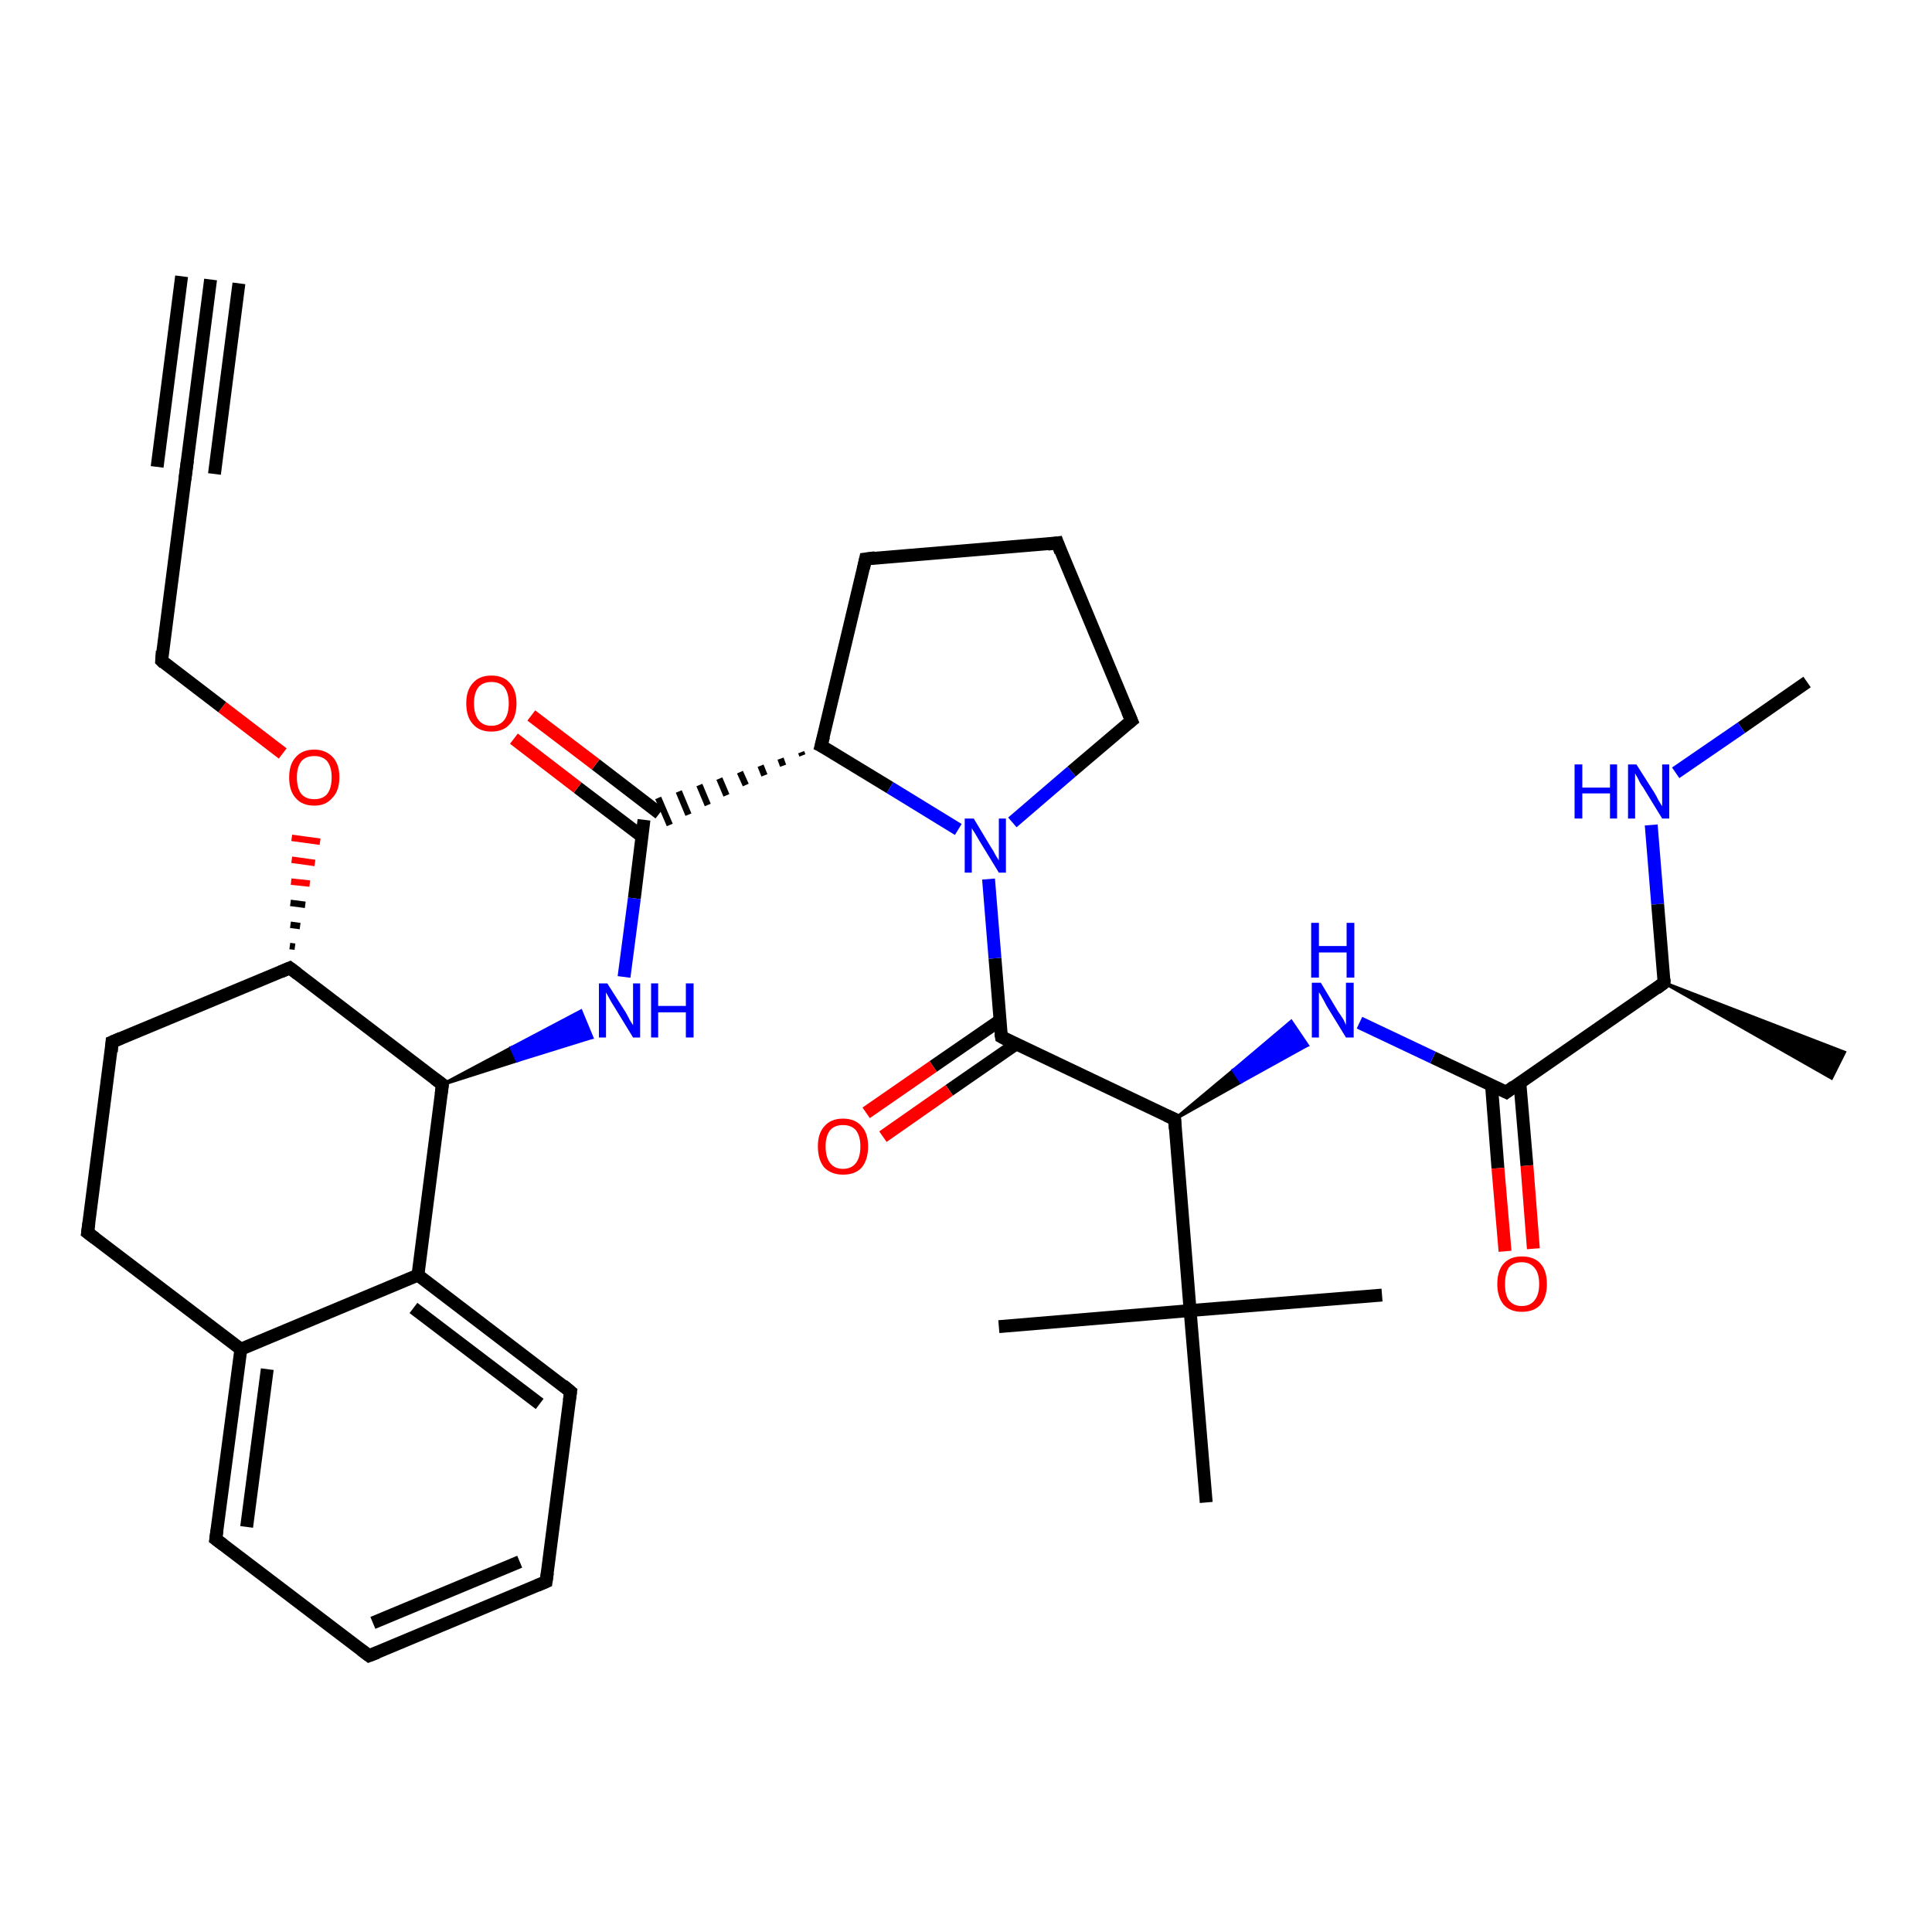 <?xml version='1.0' encoding='iso-8859-1'?>
<svg version='1.1' baseProfile='full'
              xmlns='http://www.w3.org/2000/svg'
                      xmlns:rdkit='http://www.rdkit.org/xml'
                      xmlns:xlink='http://www.w3.org/1999/xlink'
                  xml:space='preserve'
width='300px' height='300px' viewBox='0 0 300 300'>
<!-- END OF HEADER -->
<rect style='opacity:1.0;fill:#FFFFFF;stroke:none' width='300.0' height='300.0' x='0.0' y='0.0'> </rect>
<path class='bond-0 atom-0 atom-1' d='M 280.6,105.9 L 270.4,113.0' style='fill:none;fill-rule:evenodd;stroke:#000000;stroke-width:2.0px;stroke-linecap:butt;stroke-linejoin:miter;stroke-opacity:1' />
<path class='bond-0 atom-0 atom-1' d='M 270.4,113.0 L 260.2,120.0' style='fill:none;fill-rule:evenodd;stroke:#0000FF;stroke-width:2.0px;stroke-linecap:butt;stroke-linejoin:miter;stroke-opacity:1' />
<path class='bond-1 atom-1 atom-2' d='M 256.4,128.1 L 257.4,140.4' style='fill:none;fill-rule:evenodd;stroke:#0000FF;stroke-width:2.0px;stroke-linecap:butt;stroke-linejoin:miter;stroke-opacity:1' />
<path class='bond-1 atom-1 atom-2' d='M 257.4,140.4 L 258.4,152.6' style='fill:none;fill-rule:evenodd;stroke:#000000;stroke-width:2.0px;stroke-linecap:butt;stroke-linejoin:miter;stroke-opacity:1' />
<path class='bond-2 atom-2 atom-3' d='M 258.4,152.6 L 286.4,163.4 L 284.4,167.4 Z' style='fill:#000000;fill-rule:evenodd;fill-opacity:1;stroke:#000000;stroke-width:0.5px;stroke-linecap:butt;stroke-linejoin:miter;stroke-opacity:1;' />
<path class='bond-3 atom-2 atom-4' d='M 258.4,152.6 L 233.9,169.6' style='fill:none;fill-rule:evenodd;stroke:#000000;stroke-width:2.0px;stroke-linecap:butt;stroke-linejoin:miter;stroke-opacity:1' />
<path class='bond-4 atom-4 atom-5' d='M 231.6,168.5 L 232.6,181.4' style='fill:none;fill-rule:evenodd;stroke:#000000;stroke-width:2.0px;stroke-linecap:butt;stroke-linejoin:miter;stroke-opacity:1' />
<path class='bond-4 atom-4 atom-5' d='M 232.6,181.4 L 233.7,194.3' style='fill:none;fill-rule:evenodd;stroke:#FF0000;stroke-width:2.0px;stroke-linecap:butt;stroke-linejoin:miter;stroke-opacity:1' />
<path class='bond-4 atom-4 atom-5' d='M 236.0,168.1 L 237.1,181.0' style='fill:none;fill-rule:evenodd;stroke:#000000;stroke-width:2.0px;stroke-linecap:butt;stroke-linejoin:miter;stroke-opacity:1' />
<path class='bond-4 atom-4 atom-5' d='M 237.1,181.0 L 238.1,193.9' style='fill:none;fill-rule:evenodd;stroke:#FF0000;stroke-width:2.0px;stroke-linecap:butt;stroke-linejoin:miter;stroke-opacity:1' />
<path class='bond-5 atom-4 atom-6' d='M 233.9,169.6 L 222.5,164.2' style='fill:none;fill-rule:evenodd;stroke:#000000;stroke-width:2.0px;stroke-linecap:butt;stroke-linejoin:miter;stroke-opacity:1' />
<path class='bond-5 atom-4 atom-6' d='M 222.5,164.2 L 211.1,158.8' style='fill:none;fill-rule:evenodd;stroke:#0000FF;stroke-width:2.0px;stroke-linecap:butt;stroke-linejoin:miter;stroke-opacity:1' />
<path class='bond-6 atom-7 atom-6' d='M 182.4,173.8 L 191.5,166.2 L 192.7,168.0 Z' style='fill:#000000;fill-rule:evenodd;fill-opacity:1;stroke:#000000;stroke-width:0.5px;stroke-linecap:butt;stroke-linejoin:miter;stroke-opacity:1;' />
<path class='bond-6 atom-7 atom-6' d='M 191.5,166.2 L 203.0,162.3 L 200.5,158.6 Z' style='fill:#0000FF;fill-rule:evenodd;fill-opacity:1;stroke:#0000FF;stroke-width:0.5px;stroke-linecap:butt;stroke-linejoin:miter;stroke-opacity:1;' />
<path class='bond-6 atom-7 atom-6' d='M 191.5,166.2 L 192.7,168.0 L 203.0,162.3 Z' style='fill:#0000FF;fill-rule:evenodd;fill-opacity:1;stroke:#0000FF;stroke-width:0.5px;stroke-linecap:butt;stroke-linejoin:miter;stroke-opacity:1;' />
<path class='bond-7 atom-7 atom-8' d='M 182.4,173.8 L 155.5,161.0' style='fill:none;fill-rule:evenodd;stroke:#000000;stroke-width:2.0px;stroke-linecap:butt;stroke-linejoin:miter;stroke-opacity:1' />
<path class='bond-8 atom-8 atom-9' d='M 155.2,158.5 L 144.9,165.6' style='fill:none;fill-rule:evenodd;stroke:#000000;stroke-width:2.0px;stroke-linecap:butt;stroke-linejoin:miter;stroke-opacity:1' />
<path class='bond-8 atom-8 atom-9' d='M 144.9,165.6 L 134.5,172.8' style='fill:none;fill-rule:evenodd;stroke:#FF0000;stroke-width:2.0px;stroke-linecap:butt;stroke-linejoin:miter;stroke-opacity:1' />
<path class='bond-8 atom-8 atom-9' d='M 157.8,162.1 L 147.4,169.3' style='fill:none;fill-rule:evenodd;stroke:#000000;stroke-width:2.0px;stroke-linecap:butt;stroke-linejoin:miter;stroke-opacity:1' />
<path class='bond-8 atom-8 atom-9' d='M 147.4,169.3 L 137.1,176.5' style='fill:none;fill-rule:evenodd;stroke:#FF0000;stroke-width:2.0px;stroke-linecap:butt;stroke-linejoin:miter;stroke-opacity:1' />
<path class='bond-9 atom-8 atom-10' d='M 155.5,161.0 L 154.5,148.8' style='fill:none;fill-rule:evenodd;stroke:#000000;stroke-width:2.0px;stroke-linecap:butt;stroke-linejoin:miter;stroke-opacity:1' />
<path class='bond-9 atom-8 atom-10' d='M 154.5,148.8 L 153.5,136.5' style='fill:none;fill-rule:evenodd;stroke:#0000FF;stroke-width:2.0px;stroke-linecap:butt;stroke-linejoin:miter;stroke-opacity:1' />
<path class='bond-10 atom-10 atom-11' d='M 157.2,127.7 L 166.4,119.8' style='fill:none;fill-rule:evenodd;stroke:#0000FF;stroke-width:2.0px;stroke-linecap:butt;stroke-linejoin:miter;stroke-opacity:1' />
<path class='bond-10 atom-10 atom-11' d='M 166.4,119.8 L 175.7,111.9' style='fill:none;fill-rule:evenodd;stroke:#000000;stroke-width:2.0px;stroke-linecap:butt;stroke-linejoin:miter;stroke-opacity:1' />
<path class='bond-11 atom-11 atom-12' d='M 175.7,111.9 L 164.2,84.3' style='fill:none;fill-rule:evenodd;stroke:#000000;stroke-width:2.0px;stroke-linecap:butt;stroke-linejoin:miter;stroke-opacity:1' />
<path class='bond-12 atom-12 atom-13' d='M 164.2,84.3 L 134.4,86.8' style='fill:none;fill-rule:evenodd;stroke:#000000;stroke-width:2.0px;stroke-linecap:butt;stroke-linejoin:miter;stroke-opacity:1' />
<path class='bond-13 atom-13 atom-14' d='M 134.4,86.8 L 127.5,115.8' style='fill:none;fill-rule:evenodd;stroke:#000000;stroke-width:2.0px;stroke-linecap:butt;stroke-linejoin:miter;stroke-opacity:1' />
<path class='bond-14 atom-14 atom-15' d='M 124.4,116.8 L 124.6,117.3' style='fill:none;fill-rule:evenodd;stroke:#000000;stroke-width:1.0px;stroke-linecap:butt;stroke-linejoin:miter;stroke-opacity:1' />
<path class='bond-14 atom-14 atom-15' d='M 121.2,117.8 L 121.6,118.9' style='fill:none;fill-rule:evenodd;stroke:#000000;stroke-width:1.0px;stroke-linecap:butt;stroke-linejoin:miter;stroke-opacity:1' />
<path class='bond-14 atom-14 atom-15' d='M 118.1,118.9 L 118.7,120.4' style='fill:none;fill-rule:evenodd;stroke:#000000;stroke-width:1.0px;stroke-linecap:butt;stroke-linejoin:miter;stroke-opacity:1' />
<path class='bond-14 atom-14 atom-15' d='M 114.9,119.9 L 115.8,121.9' style='fill:none;fill-rule:evenodd;stroke:#000000;stroke-width:1.0px;stroke-linecap:butt;stroke-linejoin:miter;stroke-opacity:1' />
<path class='bond-14 atom-14 atom-15' d='M 111.7,120.9 L 112.8,123.5' style='fill:none;fill-rule:evenodd;stroke:#000000;stroke-width:1.0px;stroke-linecap:butt;stroke-linejoin:miter;stroke-opacity:1' />
<path class='bond-14 atom-14 atom-15' d='M 108.6,121.9 L 109.9,125.0' style='fill:none;fill-rule:evenodd;stroke:#000000;stroke-width:1.0px;stroke-linecap:butt;stroke-linejoin:miter;stroke-opacity:1' />
<path class='bond-14 atom-14 atom-15' d='M 105.4,122.9 L 106.9,126.5' style='fill:none;fill-rule:evenodd;stroke:#000000;stroke-width:1.0px;stroke-linecap:butt;stroke-linejoin:miter;stroke-opacity:1' />
<path class='bond-14 atom-14 atom-15' d='M 102.2,123.9 L 104.0,128.1' style='fill:none;fill-rule:evenodd;stroke:#000000;stroke-width:1.0px;stroke-linecap:butt;stroke-linejoin:miter;stroke-opacity:1' />
<path class='bond-15 atom-15 atom-16' d='M 102.4,126.3 L 92.5,118.7' style='fill:none;fill-rule:evenodd;stroke:#000000;stroke-width:2.0px;stroke-linecap:butt;stroke-linejoin:miter;stroke-opacity:1' />
<path class='bond-15 atom-15 atom-16' d='M 92.5,118.7 L 82.5,111.1' style='fill:none;fill-rule:evenodd;stroke:#FF0000;stroke-width:2.0px;stroke-linecap:butt;stroke-linejoin:miter;stroke-opacity:1' />
<path class='bond-15 atom-15 atom-16' d='M 99.7,129.9 L 89.7,122.3' style='fill:none;fill-rule:evenodd;stroke:#000000;stroke-width:2.0px;stroke-linecap:butt;stroke-linejoin:miter;stroke-opacity:1' />
<path class='bond-15 atom-15 atom-16' d='M 89.7,122.3 L 79.8,114.7' style='fill:none;fill-rule:evenodd;stroke:#FF0000;stroke-width:2.0px;stroke-linecap:butt;stroke-linejoin:miter;stroke-opacity:1' />
<path class='bond-16 atom-15 atom-17' d='M 100.0,127.3 L 98.5,139.5' style='fill:none;fill-rule:evenodd;stroke:#000000;stroke-width:2.0px;stroke-linecap:butt;stroke-linejoin:miter;stroke-opacity:1' />
<path class='bond-16 atom-15 atom-17' d='M 98.5,139.5 L 96.9,151.7' style='fill:none;fill-rule:evenodd;stroke:#0000FF;stroke-width:2.0px;stroke-linecap:butt;stroke-linejoin:miter;stroke-opacity:1' />
<path class='bond-17 atom-18 atom-17' d='M 68.7,168.4 L 79.4,162.7 L 80.3,164.7 Z' style='fill:#000000;fill-rule:evenodd;fill-opacity:1;stroke:#000000;stroke-width:0.5px;stroke-linecap:butt;stroke-linejoin:miter;stroke-opacity:1;' />
<path class='bond-17 atom-18 atom-17' d='M 79.4,162.7 L 91.9,161.1 L 90.2,157.0 Z' style='fill:#0000FF;fill-rule:evenodd;fill-opacity:1;stroke:#0000FF;stroke-width:0.5px;stroke-linecap:butt;stroke-linejoin:miter;stroke-opacity:1;' />
<path class='bond-17 atom-18 atom-17' d='M 79.4,162.7 L 80.3,164.7 L 91.9,161.1 Z' style='fill:#0000FF;fill-rule:evenodd;fill-opacity:1;stroke:#0000FF;stroke-width:0.5px;stroke-linecap:butt;stroke-linejoin:miter;stroke-opacity:1;' />
<path class='bond-18 atom-18 atom-19' d='M 68.7,168.4 L 45.0,150.3' style='fill:none;fill-rule:evenodd;stroke:#000000;stroke-width:2.0px;stroke-linecap:butt;stroke-linejoin:miter;stroke-opacity:1' />
<path class='bond-19 atom-19 atom-20' d='M 45.0,150.3 L 17.4,161.8' style='fill:none;fill-rule:evenodd;stroke:#000000;stroke-width:2.0px;stroke-linecap:butt;stroke-linejoin:miter;stroke-opacity:1' />
<path class='bond-20 atom-20 atom-21' d='M 17.4,161.8 L 13.6,191.4' style='fill:none;fill-rule:evenodd;stroke:#000000;stroke-width:2.0px;stroke-linecap:butt;stroke-linejoin:miter;stroke-opacity:1' />
<path class='bond-21 atom-21 atom-22' d='M 13.6,191.4 L 37.4,209.5' style='fill:none;fill-rule:evenodd;stroke:#000000;stroke-width:2.0px;stroke-linecap:butt;stroke-linejoin:miter;stroke-opacity:1' />
<path class='bond-22 atom-22 atom-23' d='M 37.4,209.5 L 33.5,239.0' style='fill:none;fill-rule:evenodd;stroke:#000000;stroke-width:2.0px;stroke-linecap:butt;stroke-linejoin:miter;stroke-opacity:1' />
<path class='bond-22 atom-22 atom-23' d='M 41.5,212.6 L 38.3,237.1' style='fill:none;fill-rule:evenodd;stroke:#000000;stroke-width:2.0px;stroke-linecap:butt;stroke-linejoin:miter;stroke-opacity:1' />
<path class='bond-23 atom-23 atom-24' d='M 33.5,239.0 L 57.3,257.1' style='fill:none;fill-rule:evenodd;stroke:#000000;stroke-width:2.0px;stroke-linecap:butt;stroke-linejoin:miter;stroke-opacity:1' />
<path class='bond-24 atom-24 atom-25' d='M 57.3,257.1 L 84.8,245.6' style='fill:none;fill-rule:evenodd;stroke:#000000;stroke-width:2.0px;stroke-linecap:butt;stroke-linejoin:miter;stroke-opacity:1' />
<path class='bond-24 atom-24 atom-25' d='M 57.9,252.0 L 80.7,242.5' style='fill:none;fill-rule:evenodd;stroke:#000000;stroke-width:2.0px;stroke-linecap:butt;stroke-linejoin:miter;stroke-opacity:1' />
<path class='bond-25 atom-25 atom-26' d='M 84.8,245.6 L 88.6,216.1' style='fill:none;fill-rule:evenodd;stroke:#000000;stroke-width:2.0px;stroke-linecap:butt;stroke-linejoin:miter;stroke-opacity:1' />
<path class='bond-26 atom-26 atom-27' d='M 88.6,216.1 L 64.9,198.0' style='fill:none;fill-rule:evenodd;stroke:#000000;stroke-width:2.0px;stroke-linecap:butt;stroke-linejoin:miter;stroke-opacity:1' />
<path class='bond-26 atom-26 atom-27' d='M 83.8,218.0 L 64.2,203.1' style='fill:none;fill-rule:evenodd;stroke:#000000;stroke-width:2.0px;stroke-linecap:butt;stroke-linejoin:miter;stroke-opacity:1' />
<path class='bond-27 atom-19 atom-28' d='M 45.8,147.0 L 45.0,146.9' style='fill:none;fill-rule:evenodd;stroke:#000000;stroke-width:1.0px;stroke-linecap:butt;stroke-linejoin:miter;stroke-opacity:1' />
<path class='bond-27 atom-19 atom-28' d='M 46.6,143.8 L 45.1,143.6' style='fill:none;fill-rule:evenodd;stroke:#000000;stroke-width:1.0px;stroke-linecap:butt;stroke-linejoin:miter;stroke-opacity:1' />
<path class='bond-27 atom-19 atom-28' d='M 47.4,140.5 L 45.1,140.2' style='fill:none;fill-rule:evenodd;stroke:#000000;stroke-width:1.0px;stroke-linecap:butt;stroke-linejoin:miter;stroke-opacity:1' />
<path class='bond-27 atom-19 atom-28' d='M 48.1,137.2 L 45.2,136.9' style='fill:none;fill-rule:evenodd;stroke:#FF0000;stroke-width:1.0px;stroke-linecap:butt;stroke-linejoin:miter;stroke-opacity:1' />
<path class='bond-27 atom-19 atom-28' d='M 48.9,134.0 L 45.3,133.5' style='fill:none;fill-rule:evenodd;stroke:#FF0000;stroke-width:1.0px;stroke-linecap:butt;stroke-linejoin:miter;stroke-opacity:1' />
<path class='bond-27 atom-19 atom-28' d='M 49.7,130.7 L 45.3,130.1' style='fill:none;fill-rule:evenodd;stroke:#FF0000;stroke-width:1.0px;stroke-linecap:butt;stroke-linejoin:miter;stroke-opacity:1' />
<path class='bond-28 atom-28 atom-29' d='M 43.9,117.0 L 34.5,109.8' style='fill:none;fill-rule:evenodd;stroke:#FF0000;stroke-width:2.0px;stroke-linecap:butt;stroke-linejoin:miter;stroke-opacity:1' />
<path class='bond-28 atom-28 atom-29' d='M 34.5,109.8 L 25.1,102.6' style='fill:none;fill-rule:evenodd;stroke:#000000;stroke-width:2.0px;stroke-linecap:butt;stroke-linejoin:miter;stroke-opacity:1' />
<path class='bond-29 atom-29 atom-30' d='M 25.1,102.6 L 28.9,73.0' style='fill:none;fill-rule:evenodd;stroke:#000000;stroke-width:2.0px;stroke-linecap:butt;stroke-linejoin:miter;stroke-opacity:1' />
<path class='bond-30 atom-30 atom-31' d='M 28.9,73.0 L 32.7,43.4' style='fill:none;fill-rule:evenodd;stroke:#000000;stroke-width:2.0px;stroke-linecap:butt;stroke-linejoin:miter;stroke-opacity:1' />
<path class='bond-30 atom-30 atom-31' d='M 24.4,72.5 L 28.2,42.9' style='fill:none;fill-rule:evenodd;stroke:#000000;stroke-width:2.0px;stroke-linecap:butt;stroke-linejoin:miter;stroke-opacity:1' />
<path class='bond-30 atom-30 atom-31' d='M 33.3,73.6 L 37.1,44.0' style='fill:none;fill-rule:evenodd;stroke:#000000;stroke-width:2.0px;stroke-linecap:butt;stroke-linejoin:miter;stroke-opacity:1' />
<path class='bond-31 atom-7 atom-32' d='M 182.4,173.8 L 184.8,203.5' style='fill:none;fill-rule:evenodd;stroke:#000000;stroke-width:2.0px;stroke-linecap:butt;stroke-linejoin:miter;stroke-opacity:1' />
<path class='bond-32 atom-32 atom-33' d='M 184.8,203.5 L 214.6,201.1' style='fill:none;fill-rule:evenodd;stroke:#000000;stroke-width:2.0px;stroke-linecap:butt;stroke-linejoin:miter;stroke-opacity:1' />
<path class='bond-33 atom-32 atom-34' d='M 184.8,203.5 L 155.1,206.0' style='fill:none;fill-rule:evenodd;stroke:#000000;stroke-width:2.0px;stroke-linecap:butt;stroke-linejoin:miter;stroke-opacity:1' />
<path class='bond-34 atom-32 atom-35' d='M 184.8,203.5 L 187.3,233.3' style='fill:none;fill-rule:evenodd;stroke:#000000;stroke-width:2.0px;stroke-linecap:butt;stroke-linejoin:miter;stroke-opacity:1' />
<path class='bond-35 atom-14 atom-10' d='M 127.5,115.8 L 138.2,122.3' style='fill:none;fill-rule:evenodd;stroke:#000000;stroke-width:2.0px;stroke-linecap:butt;stroke-linejoin:miter;stroke-opacity:1' />
<path class='bond-35 atom-14 atom-10' d='M 138.2,122.3 L 148.8,128.8' style='fill:none;fill-rule:evenodd;stroke:#0000FF;stroke-width:2.0px;stroke-linecap:butt;stroke-linejoin:miter;stroke-opacity:1' />
<path class='bond-36 atom-27 atom-18' d='M 64.9,198.0 L 68.7,168.4' style='fill:none;fill-rule:evenodd;stroke:#000000;stroke-width:2.0px;stroke-linecap:butt;stroke-linejoin:miter;stroke-opacity:1' />
<path class='bond-37 atom-27 atom-22' d='M 64.9,198.0 L 37.4,209.5' style='fill:none;fill-rule:evenodd;stroke:#000000;stroke-width:2.0px;stroke-linecap:butt;stroke-linejoin:miter;stroke-opacity:1' />
<path d='M 258.4,152.0 L 258.4,152.6 L 257.2,153.5' style='fill:none;stroke:#000000;stroke-width:2.0px;stroke-linecap:butt;stroke-linejoin:miter;stroke-opacity:1;' />
<path d='M 235.1,168.7 L 233.9,169.6 L 233.3,169.3' style='fill:none;stroke:#000000;stroke-width:2.0px;stroke-linecap:butt;stroke-linejoin:miter;stroke-opacity:1;' />
<path d='M 181.1,173.2 L 182.4,173.8 L 182.5,175.3' style='fill:none;stroke:#000000;stroke-width:2.0px;stroke-linecap:butt;stroke-linejoin:miter;stroke-opacity:1;' />
<path d='M 156.8,161.7 L 155.5,161.0 L 155.4,160.4' style='fill:none;stroke:#000000;stroke-width:2.0px;stroke-linecap:butt;stroke-linejoin:miter;stroke-opacity:1;' />
<path d='M 175.2,112.3 L 175.7,111.9 L 175.1,110.5' style='fill:none;stroke:#000000;stroke-width:2.0px;stroke-linecap:butt;stroke-linejoin:miter;stroke-opacity:1;' />
<path d='M 164.7,85.7 L 164.2,84.3 L 162.7,84.5' style='fill:none;stroke:#000000;stroke-width:2.0px;stroke-linecap:butt;stroke-linejoin:miter;stroke-opacity:1;' />
<path d='M 135.9,86.6 L 134.4,86.8 L 134.1,88.2' style='fill:none;stroke:#000000;stroke-width:2.0px;stroke-linecap:butt;stroke-linejoin:miter;stroke-opacity:1;' />
<path d='M 127.9,114.3 L 127.5,115.8 L 128.1,116.1' style='fill:none;stroke:#000000;stroke-width:2.0px;stroke-linecap:butt;stroke-linejoin:miter;stroke-opacity:1;' />
<path d='M 67.5,167.5 L 68.7,168.4 L 68.5,169.9' style='fill:none;stroke:#000000;stroke-width:2.0px;stroke-linecap:butt;stroke-linejoin:miter;stroke-opacity:1;' />
<path d='M 46.2,151.2 L 45.0,150.3 L 43.6,150.9' style='fill:none;stroke:#000000;stroke-width:2.0px;stroke-linecap:butt;stroke-linejoin:miter;stroke-opacity:1;' />
<path d='M 18.8,161.2 L 17.4,161.8 L 17.3,163.3' style='fill:none;stroke:#000000;stroke-width:2.0px;stroke-linecap:butt;stroke-linejoin:miter;stroke-opacity:1;' />
<path d='M 13.8,189.9 L 13.6,191.4 L 14.8,192.3' style='fill:none;stroke:#000000;stroke-width:2.0px;stroke-linecap:butt;stroke-linejoin:miter;stroke-opacity:1;' />
<path d='M 33.7,237.6 L 33.5,239.0 L 34.7,239.9' style='fill:none;stroke:#000000;stroke-width:2.0px;stroke-linecap:butt;stroke-linejoin:miter;stroke-opacity:1;' />
<path d='M 56.1,256.2 L 57.3,257.1 L 58.6,256.6' style='fill:none;stroke:#000000;stroke-width:2.0px;stroke-linecap:butt;stroke-linejoin:miter;stroke-opacity:1;' />
<path d='M 83.4,246.2 L 84.8,245.6 L 85.0,244.2' style='fill:none;stroke:#000000;stroke-width:2.0px;stroke-linecap:butt;stroke-linejoin:miter;stroke-opacity:1;' />
<path d='M 88.4,217.5 L 88.6,216.1 L 87.4,215.1' style='fill:none;stroke:#000000;stroke-width:2.0px;stroke-linecap:butt;stroke-linejoin:miter;stroke-opacity:1;' />
<path d='M 25.5,103.0 L 25.1,102.6 L 25.2,101.1' style='fill:none;stroke:#000000;stroke-width:2.0px;stroke-linecap:butt;stroke-linejoin:miter;stroke-opacity:1;' />
<path d='M 28.7,74.5 L 28.9,73.0 L 29.1,71.5' style='fill:none;stroke:#000000;stroke-width:2.0px;stroke-linecap:butt;stroke-linejoin:miter;stroke-opacity:1;' />
<path class='atom-1' d='M 244.5 118.7
L 245.7 118.7
L 245.7 122.3
L 250.0 122.3
L 250.0 118.7
L 251.1 118.7
L 251.1 127.1
L 250.0 127.1
L 250.0 123.2
L 245.7 123.2
L 245.7 127.1
L 244.5 127.1
L 244.5 118.7
' fill='#0000FF'/>
<path class='atom-1' d='M 254.1 118.7
L 256.9 123.1
Q 257.2 123.6, 257.6 124.4
Q 258.1 125.2, 258.1 125.2
L 258.1 118.7
L 259.2 118.7
L 259.2 127.1
L 258.1 127.1
L 255.1 122.2
Q 254.7 121.7, 254.4 121.0
Q 254.0 120.3, 253.9 120.1
L 253.9 127.1
L 252.8 127.1
L 252.8 118.7
L 254.1 118.7
' fill='#0000FF'/>
<path class='atom-5' d='M 232.5 199.4
Q 232.5 197.3, 233.5 196.2
Q 234.5 195.1, 236.3 195.1
Q 238.2 195.1, 239.2 196.2
Q 240.2 197.3, 240.2 199.4
Q 240.2 201.4, 239.2 202.6
Q 238.2 203.7, 236.3 203.7
Q 234.5 203.7, 233.5 202.6
Q 232.5 201.4, 232.5 199.4
M 236.3 202.8
Q 237.6 202.8, 238.3 201.9
Q 239.0 201.0, 239.0 199.4
Q 239.0 197.7, 238.3 196.9
Q 237.6 196.0, 236.3 196.0
Q 235.0 196.0, 234.3 196.8
Q 233.7 197.7, 233.7 199.4
Q 233.7 201.1, 234.3 201.9
Q 235.0 202.8, 236.3 202.8
' fill='#FF0000'/>
<path class='atom-6' d='M 205.1 152.6
L 207.8 157.1
Q 208.1 157.5, 208.6 158.3
Q 209.0 159.1, 209.0 159.2
L 209.0 152.6
L 210.2 152.6
L 210.2 161.1
L 209.0 161.1
L 206.0 156.2
Q 205.7 155.6, 205.3 154.9
Q 205.0 154.3, 204.8 154.1
L 204.8 161.1
L 203.7 161.1
L 203.7 152.6
L 205.1 152.6
' fill='#0000FF'/>
<path class='atom-6' d='M 203.6 143.3
L 204.8 143.3
L 204.8 146.9
L 209.1 146.9
L 209.1 143.3
L 210.3 143.3
L 210.3 151.8
L 209.1 151.8
L 209.1 147.9
L 204.8 147.9
L 204.8 151.8
L 203.6 151.8
L 203.6 143.3
' fill='#0000FF'/>
<path class='atom-9' d='M 127.0 178.0
Q 127.0 176.0, 128.0 174.9
Q 129.0 173.7, 130.9 173.7
Q 132.8 173.7, 133.8 174.9
Q 134.8 176.0, 134.8 178.0
Q 134.8 180.1, 133.8 181.3
Q 132.8 182.4, 130.9 182.4
Q 129.1 182.4, 128.0 181.3
Q 127.0 180.1, 127.0 178.0
M 130.9 181.5
Q 132.2 181.5, 132.9 180.6
Q 133.6 179.7, 133.6 178.0
Q 133.6 176.4, 132.9 175.5
Q 132.2 174.7, 130.9 174.7
Q 129.6 174.7, 128.9 175.5
Q 128.2 176.4, 128.2 178.0
Q 128.2 179.7, 128.9 180.6
Q 129.6 181.5, 130.9 181.5
' fill='#FF0000'/>
<path class='atom-10' d='M 151.2 127.1
L 153.9 131.6
Q 154.2 132.0, 154.6 132.8
Q 155.1 133.6, 155.1 133.6
L 155.1 127.1
L 156.2 127.1
L 156.2 135.5
L 155.1 135.5
L 152.1 130.6
Q 151.8 130.1, 151.4 129.4
Q 151.0 128.8, 150.9 128.6
L 150.9 135.5
L 149.8 135.5
L 149.8 127.1
L 151.2 127.1
' fill='#0000FF'/>
<path class='atom-16' d='M 72.4 109.2
Q 72.4 107.2, 73.4 106.1
Q 74.4 104.9, 76.3 104.9
Q 78.2 104.9, 79.2 106.1
Q 80.2 107.2, 80.2 109.2
Q 80.2 111.3, 79.2 112.4
Q 78.2 113.6, 76.3 113.6
Q 74.4 113.6, 73.4 112.4
Q 72.4 111.3, 72.4 109.2
M 76.3 112.7
Q 77.6 112.7, 78.3 111.8
Q 79.0 110.9, 79.0 109.2
Q 79.0 107.6, 78.3 106.7
Q 77.6 105.9, 76.3 105.9
Q 75.0 105.9, 74.3 106.7
Q 73.6 107.6, 73.6 109.2
Q 73.6 110.9, 74.3 111.8
Q 75.0 112.7, 76.3 112.7
' fill='#FF0000'/>
<path class='atom-17' d='M 94.3 152.7
L 97.1 157.1
Q 97.4 157.6, 97.8 158.4
Q 98.3 159.2, 98.3 159.2
L 98.3 152.7
L 99.4 152.7
L 99.4 161.1
L 98.3 161.1
L 95.3 156.2
Q 94.9 155.6, 94.6 155.0
Q 94.2 154.3, 94.1 154.1
L 94.1 161.1
L 93.0 161.1
L 93.0 152.7
L 94.3 152.7
' fill='#0000FF'/>
<path class='atom-17' d='M 101.1 152.7
L 102.2 152.7
L 102.2 156.2
L 106.5 156.2
L 106.5 152.7
L 107.7 152.7
L 107.7 161.1
L 106.5 161.1
L 106.5 157.2
L 102.2 157.2
L 102.2 161.1
L 101.1 161.1
L 101.1 152.7
' fill='#0000FF'/>
<path class='atom-28' d='M 44.9 120.7
Q 44.9 118.7, 45.9 117.6
Q 46.9 116.4, 48.8 116.4
Q 50.6 116.4, 51.7 117.6
Q 52.7 118.7, 52.7 120.7
Q 52.7 122.8, 51.6 123.9
Q 50.6 125.1, 48.8 125.1
Q 46.9 125.1, 45.9 123.9
Q 44.9 122.8, 44.9 120.7
M 48.8 124.1
Q 50.1 124.1, 50.8 123.3
Q 51.5 122.4, 51.5 120.7
Q 51.5 119.1, 50.8 118.2
Q 50.1 117.4, 48.8 117.4
Q 47.5 117.4, 46.8 118.2
Q 46.1 119.1, 46.1 120.7
Q 46.1 122.4, 46.8 123.3
Q 47.5 124.1, 48.8 124.1
' fill='#FF0000'/>
</svg>
